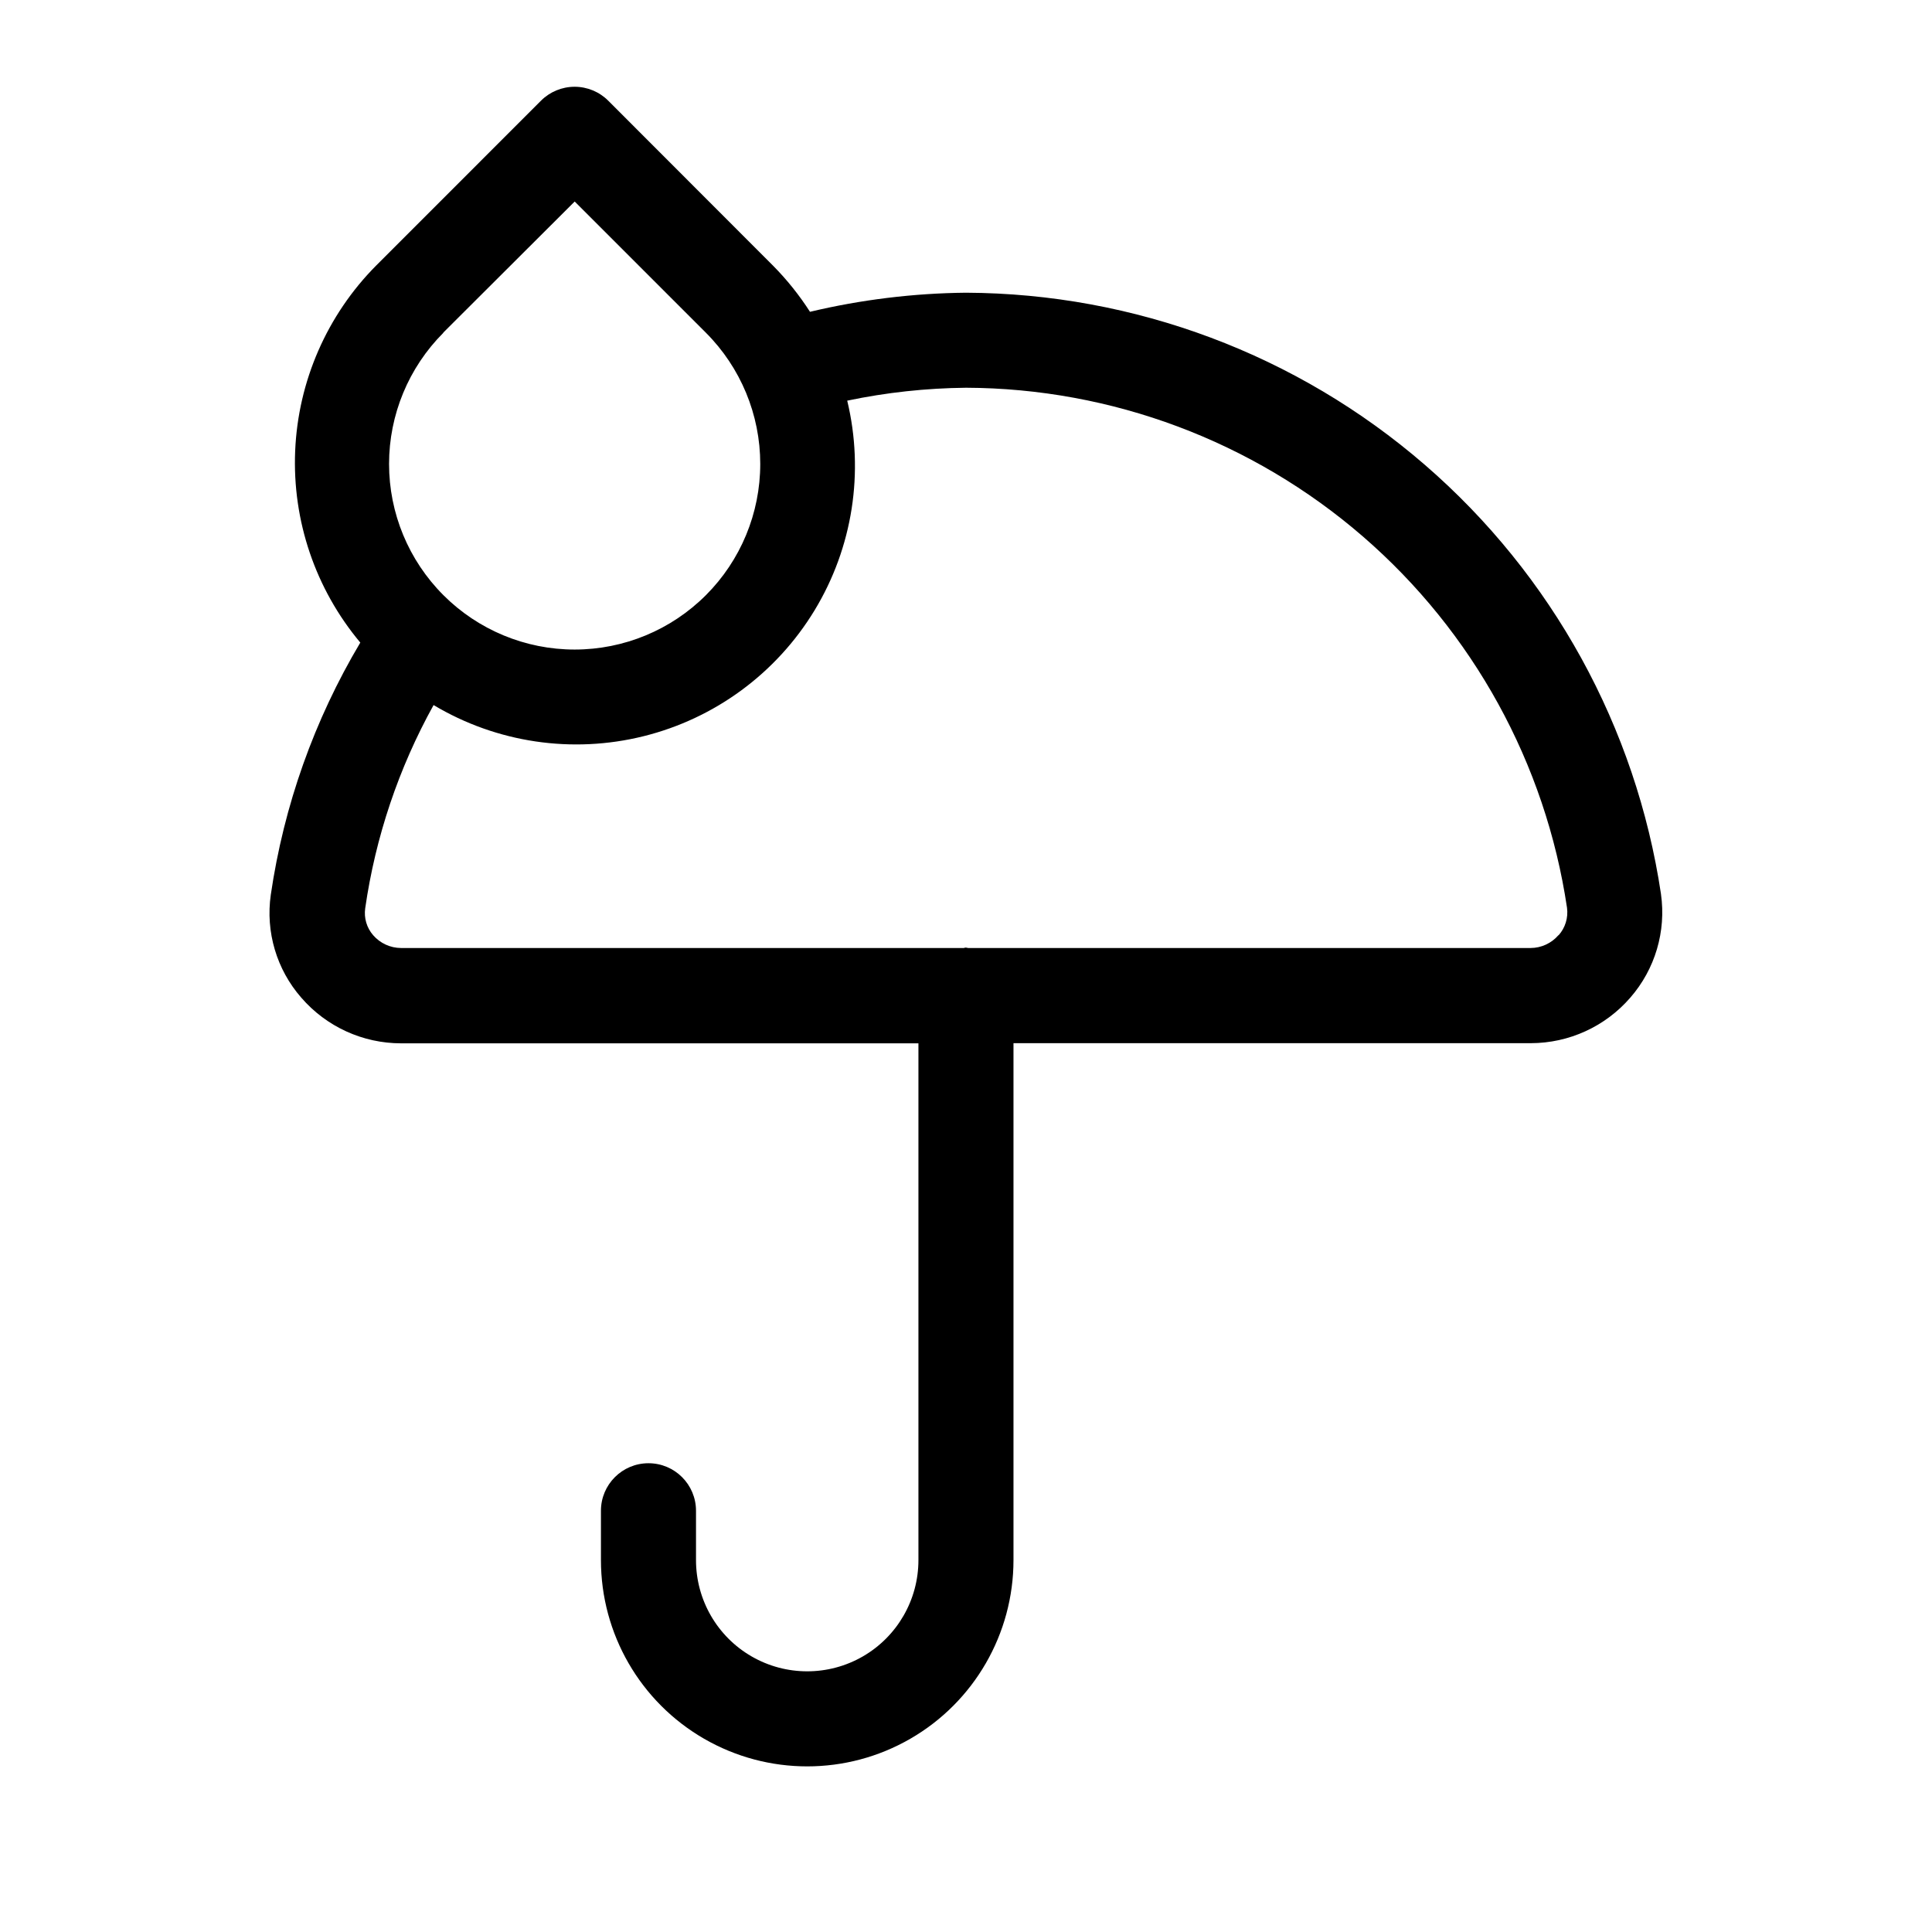 <?xml version="1.0" encoding="UTF-8"?>
<!-- Uploaded to: ICON Repo, www.iconrepo.com, Generator: ICON Repo Mixer Tools -->
<svg fill="#000000" width="800px" height="800px" version="1.1" viewBox="144 144 512 512" xmlns="http://www.w3.org/2000/svg">
 <path d="m584.18 380.94c-6.609-44.184-28.812-84.543-62.598-113.77-33.781-29.234-76.914-45.406-121.59-45.598-13.926 0.137-27.789 1.836-41.336 5.059-2.824-4.402-6.102-8.5-9.781-12.219l-43.684-43.727c-2.363-2.363-5.57-3.691-8.91-3.691-3.344 0-6.551 1.328-8.914 3.691l-43.684 43.688c-13.031 13.133-20.684 30.66-21.461 49.145-0.777 18.488 5.379 36.594 17.262 50.777-12.207 20.504-20.266 43.207-23.719 66.816-1.414 9.84 1.535 19.809 8.082 27.289 6.637 7.676 16.281 12.086 26.426 12.094h137.12v136.95c0 10.531-5.617 20.262-14.734 25.527-9.121 5.262-20.355 5.262-29.473 0-9.121-5.266-14.738-14.996-14.738-25.527v-13.078c0-6.953-5.637-12.594-12.594-12.594s-12.598 5.641-12.598 12.594v13.078c0 19.531 10.422 37.578 27.332 47.34 16.914 9.766 37.75 9.766 54.664 0 16.914-9.762 27.332-27.809 27.332-47.34v-136.99h137.08c10.141-0.008 19.777-4.418 26.406-12.094 6.551-7.527 9.508-17.531 8.105-27.414zm-322.73-148.77 34.848-34.766 34.766 34.766c9.223 9.223 14.406 21.734 14.41 34.777 0 13.047-5.18 25.559-14.406 34.781-9.223 9.227-21.734 14.41-34.777 14.41-13.047 0-25.559-5.184-34.781-14.41-9.227-9.223-14.406-21.734-14.406-34.781 0.004-13.043 5.188-25.555 14.414-34.777zm295.55 159.66h0.004c-1.855 2.152-4.551 3.394-7.391 3.402h-149.04c-0.188 0-0.355-0.105-0.566-0.105s-0.355 0-0.566 0.105h-149.15c-2.844-0.008-5.547-1.25-7.41-3.402-1.703-1.961-2.469-4.566-2.098-7.137 2.723-18.898 8.863-37.145 18.117-53.844 16.73 9.988 36.734 12.957 55.645 8.254 18.914-4.699 35.199-16.684 45.312-33.344 10.109-16.656 13.223-36.637 8.664-55.582 10.355-2.172 20.902-3.316 31.488-3.422 38.637 0.145 75.941 14.125 105.16 39.406 29.215 25.281 48.41 60.191 54.105 98.406 0.355 2.637-0.457 5.297-2.227 7.285z"/>
</svg>